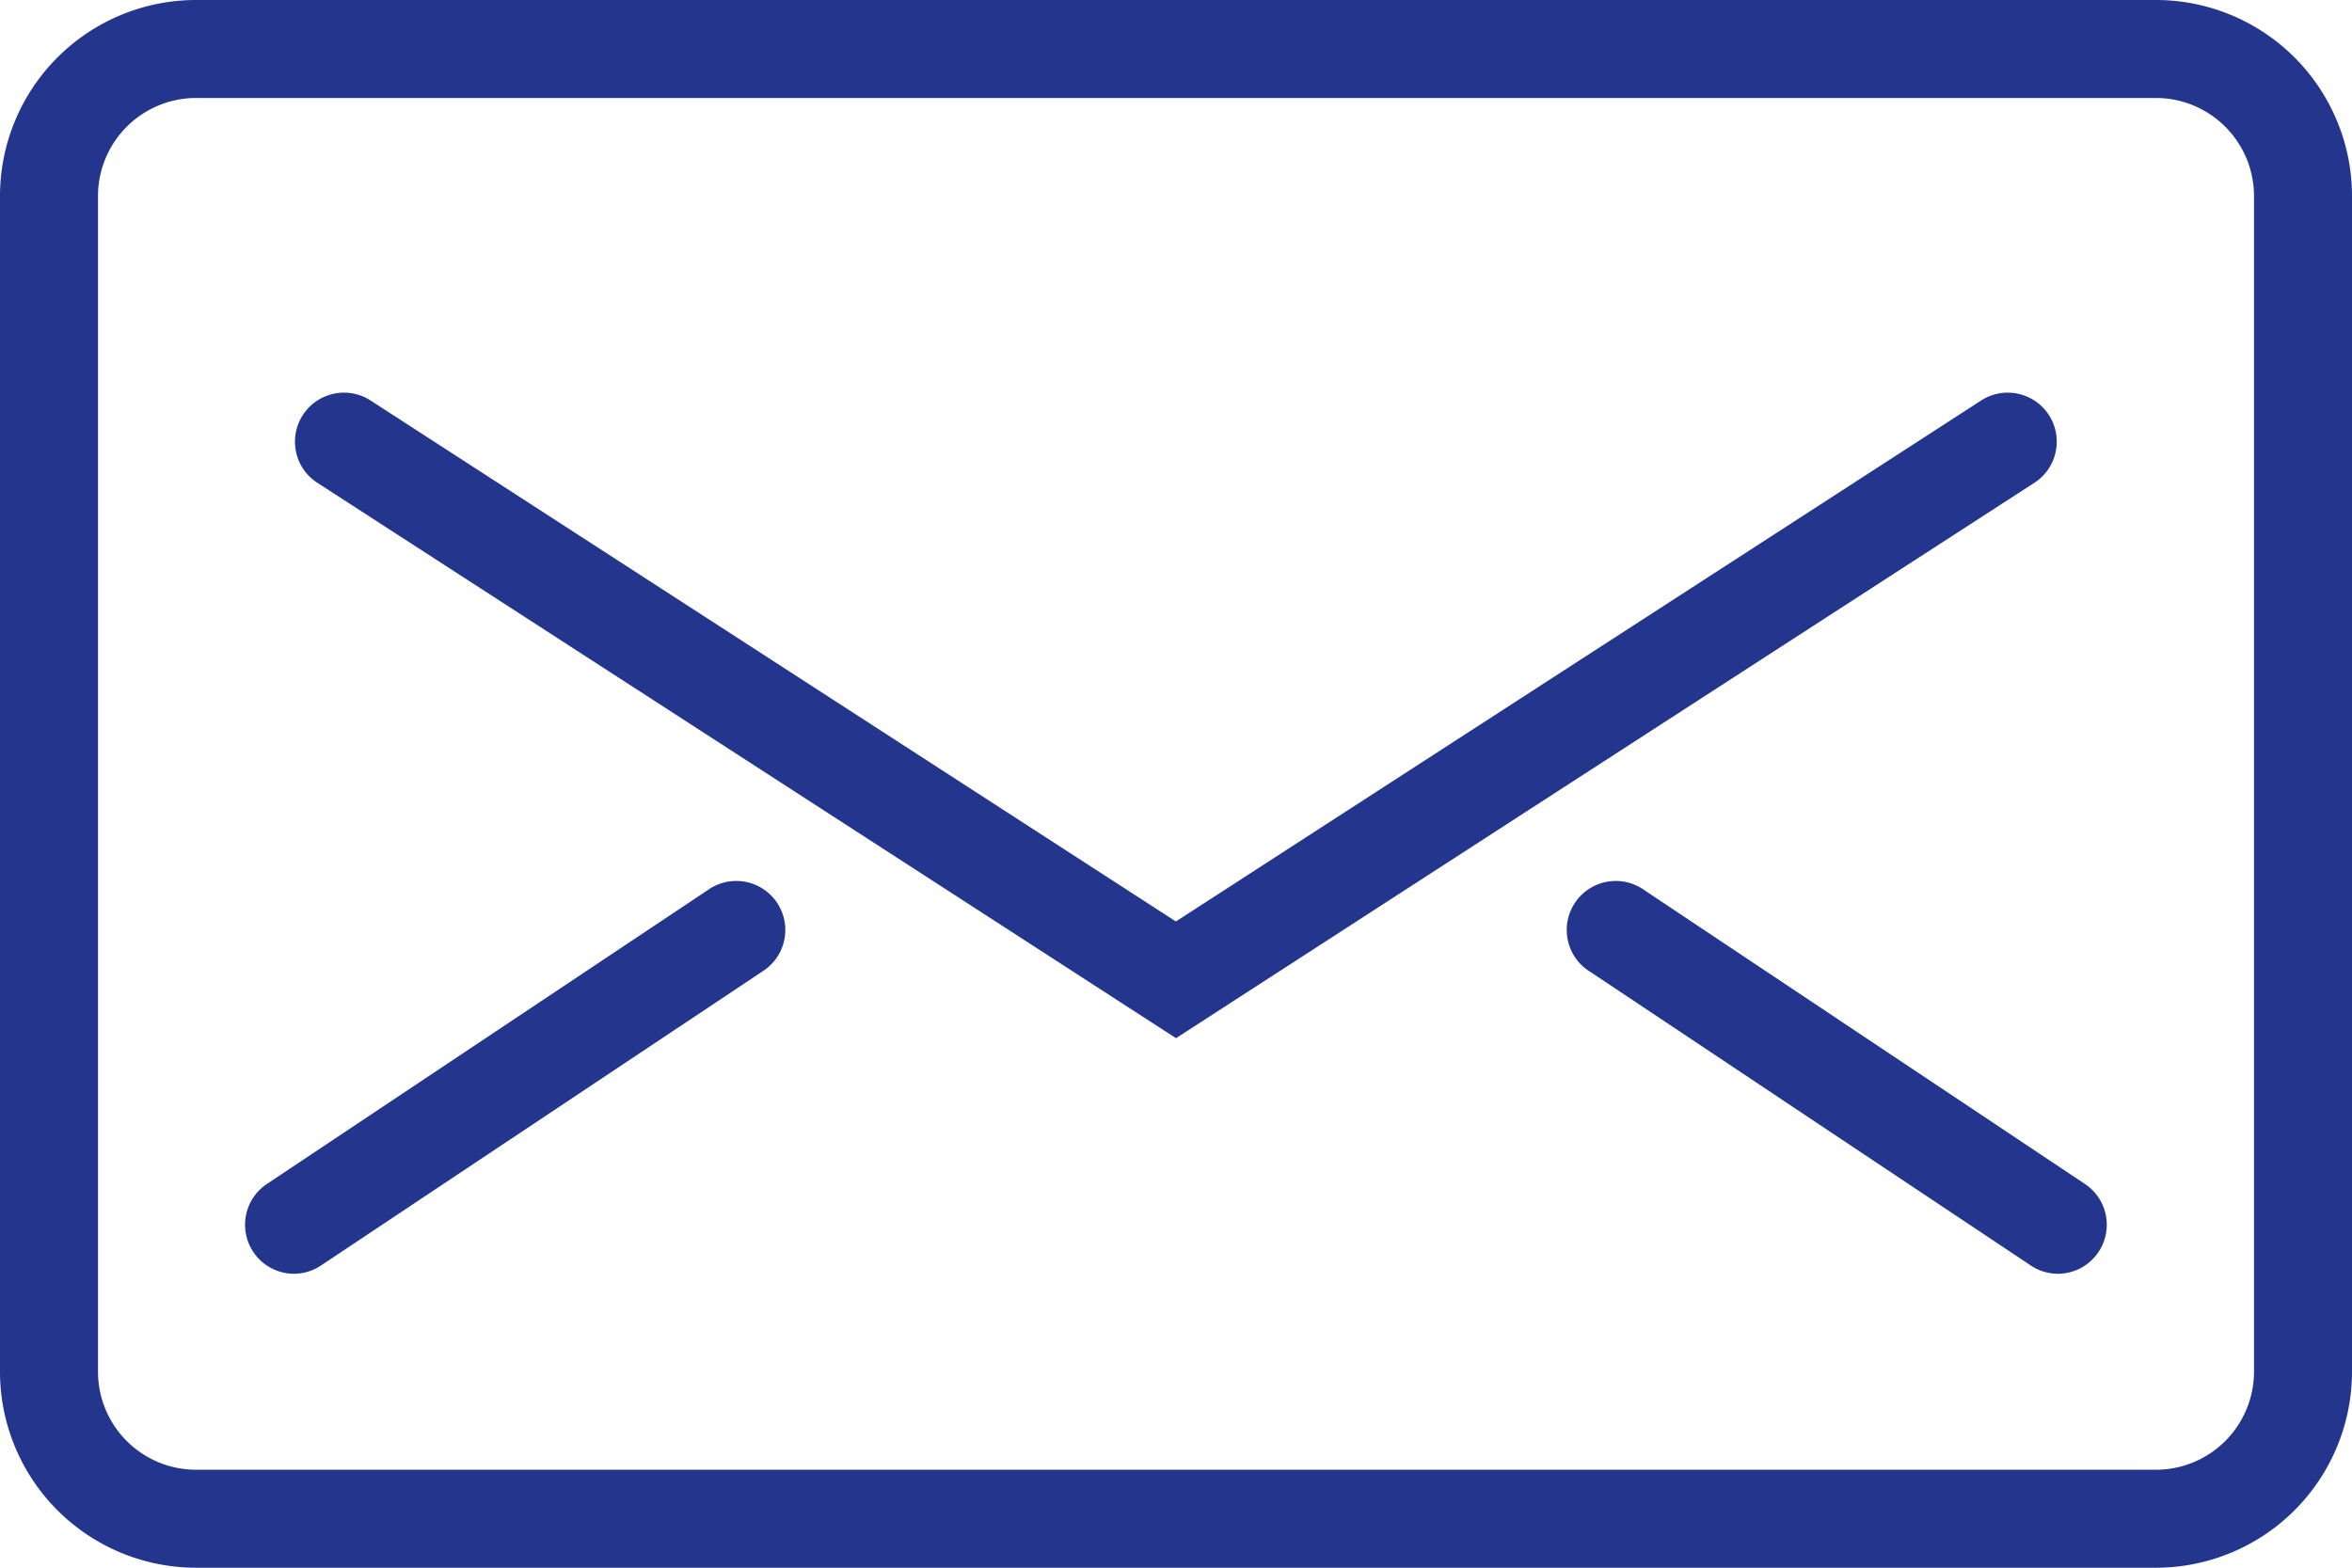<svg xmlns="http://www.w3.org/2000/svg" width="42.311" height="28.208" viewBox="0 0 42.311 28.208">
  <g id="Expanded" transform="translate(0 -8)">
    <g id="Group_13" data-name="Group 13" transform="translate(0 8)">
      <g id="Group_9" data-name="Group 9">
        <path id="Path_135" data-name="Path 135" d="M38.785,36.208H3.526A3.529,3.529,0,0,1,0,32.682V11.526A3.529,3.529,0,0,1,3.526,8H38.785a3.529,3.529,0,0,1,3.526,3.526V32.682A3.529,3.529,0,0,1,38.785,36.208ZM3.526,9.763a1.765,1.765,0,0,0-1.763,1.763V32.682a1.765,1.765,0,0,0,1.763,1.763H38.785a1.765,1.765,0,0,0,1.763-1.763V11.526a1.765,1.765,0,0,0-1.763-1.763Z" transform="translate(0 -8)" fill="#23358c"/>
      </g>
      <g id="Group_10" data-name="Group 10" transform="translate(5.289 7.052)">
        <path id="Path_136" data-name="Path 136" d="M21.867,27.628,6.4,17.622a.882.882,0,0,1,.957-1.481l14.507,9.387,14.507-9.387a.882.882,0,0,1,.957,1.481Z" transform="translate(-6 -16)" fill="#23358c"/>
      </g>
      <g id="Group_11" data-name="Group 11" transform="translate(4.407 15.866)">
        <path id="Path_137" data-name="Path 137" d="M5.882,33.052a.882.882,0,0,1-.49-1.615l7.933-5.289a.882.882,0,1,1,.978,1.467L6.371,32.9A.885.885,0,0,1,5.882,33.052Z" transform="translate(-4.999 -25.999)" fill="#23358c"/>
      </g>
      <g id="Group_12" data-name="Group 12" transform="translate(28.207 15.866)">
        <path id="Path_138" data-name="Path 138" d="M40.814,33.052a.885.885,0,0,1-.488-.148l-7.933-5.289a.882.882,0,1,1,.978-1.467L41.3,31.437a.882.882,0,0,1-.49,1.615Z" transform="translate(-31.999 -25.999)" fill="#23358c"/>
      </g>
    </g>
  </g>
</svg>

